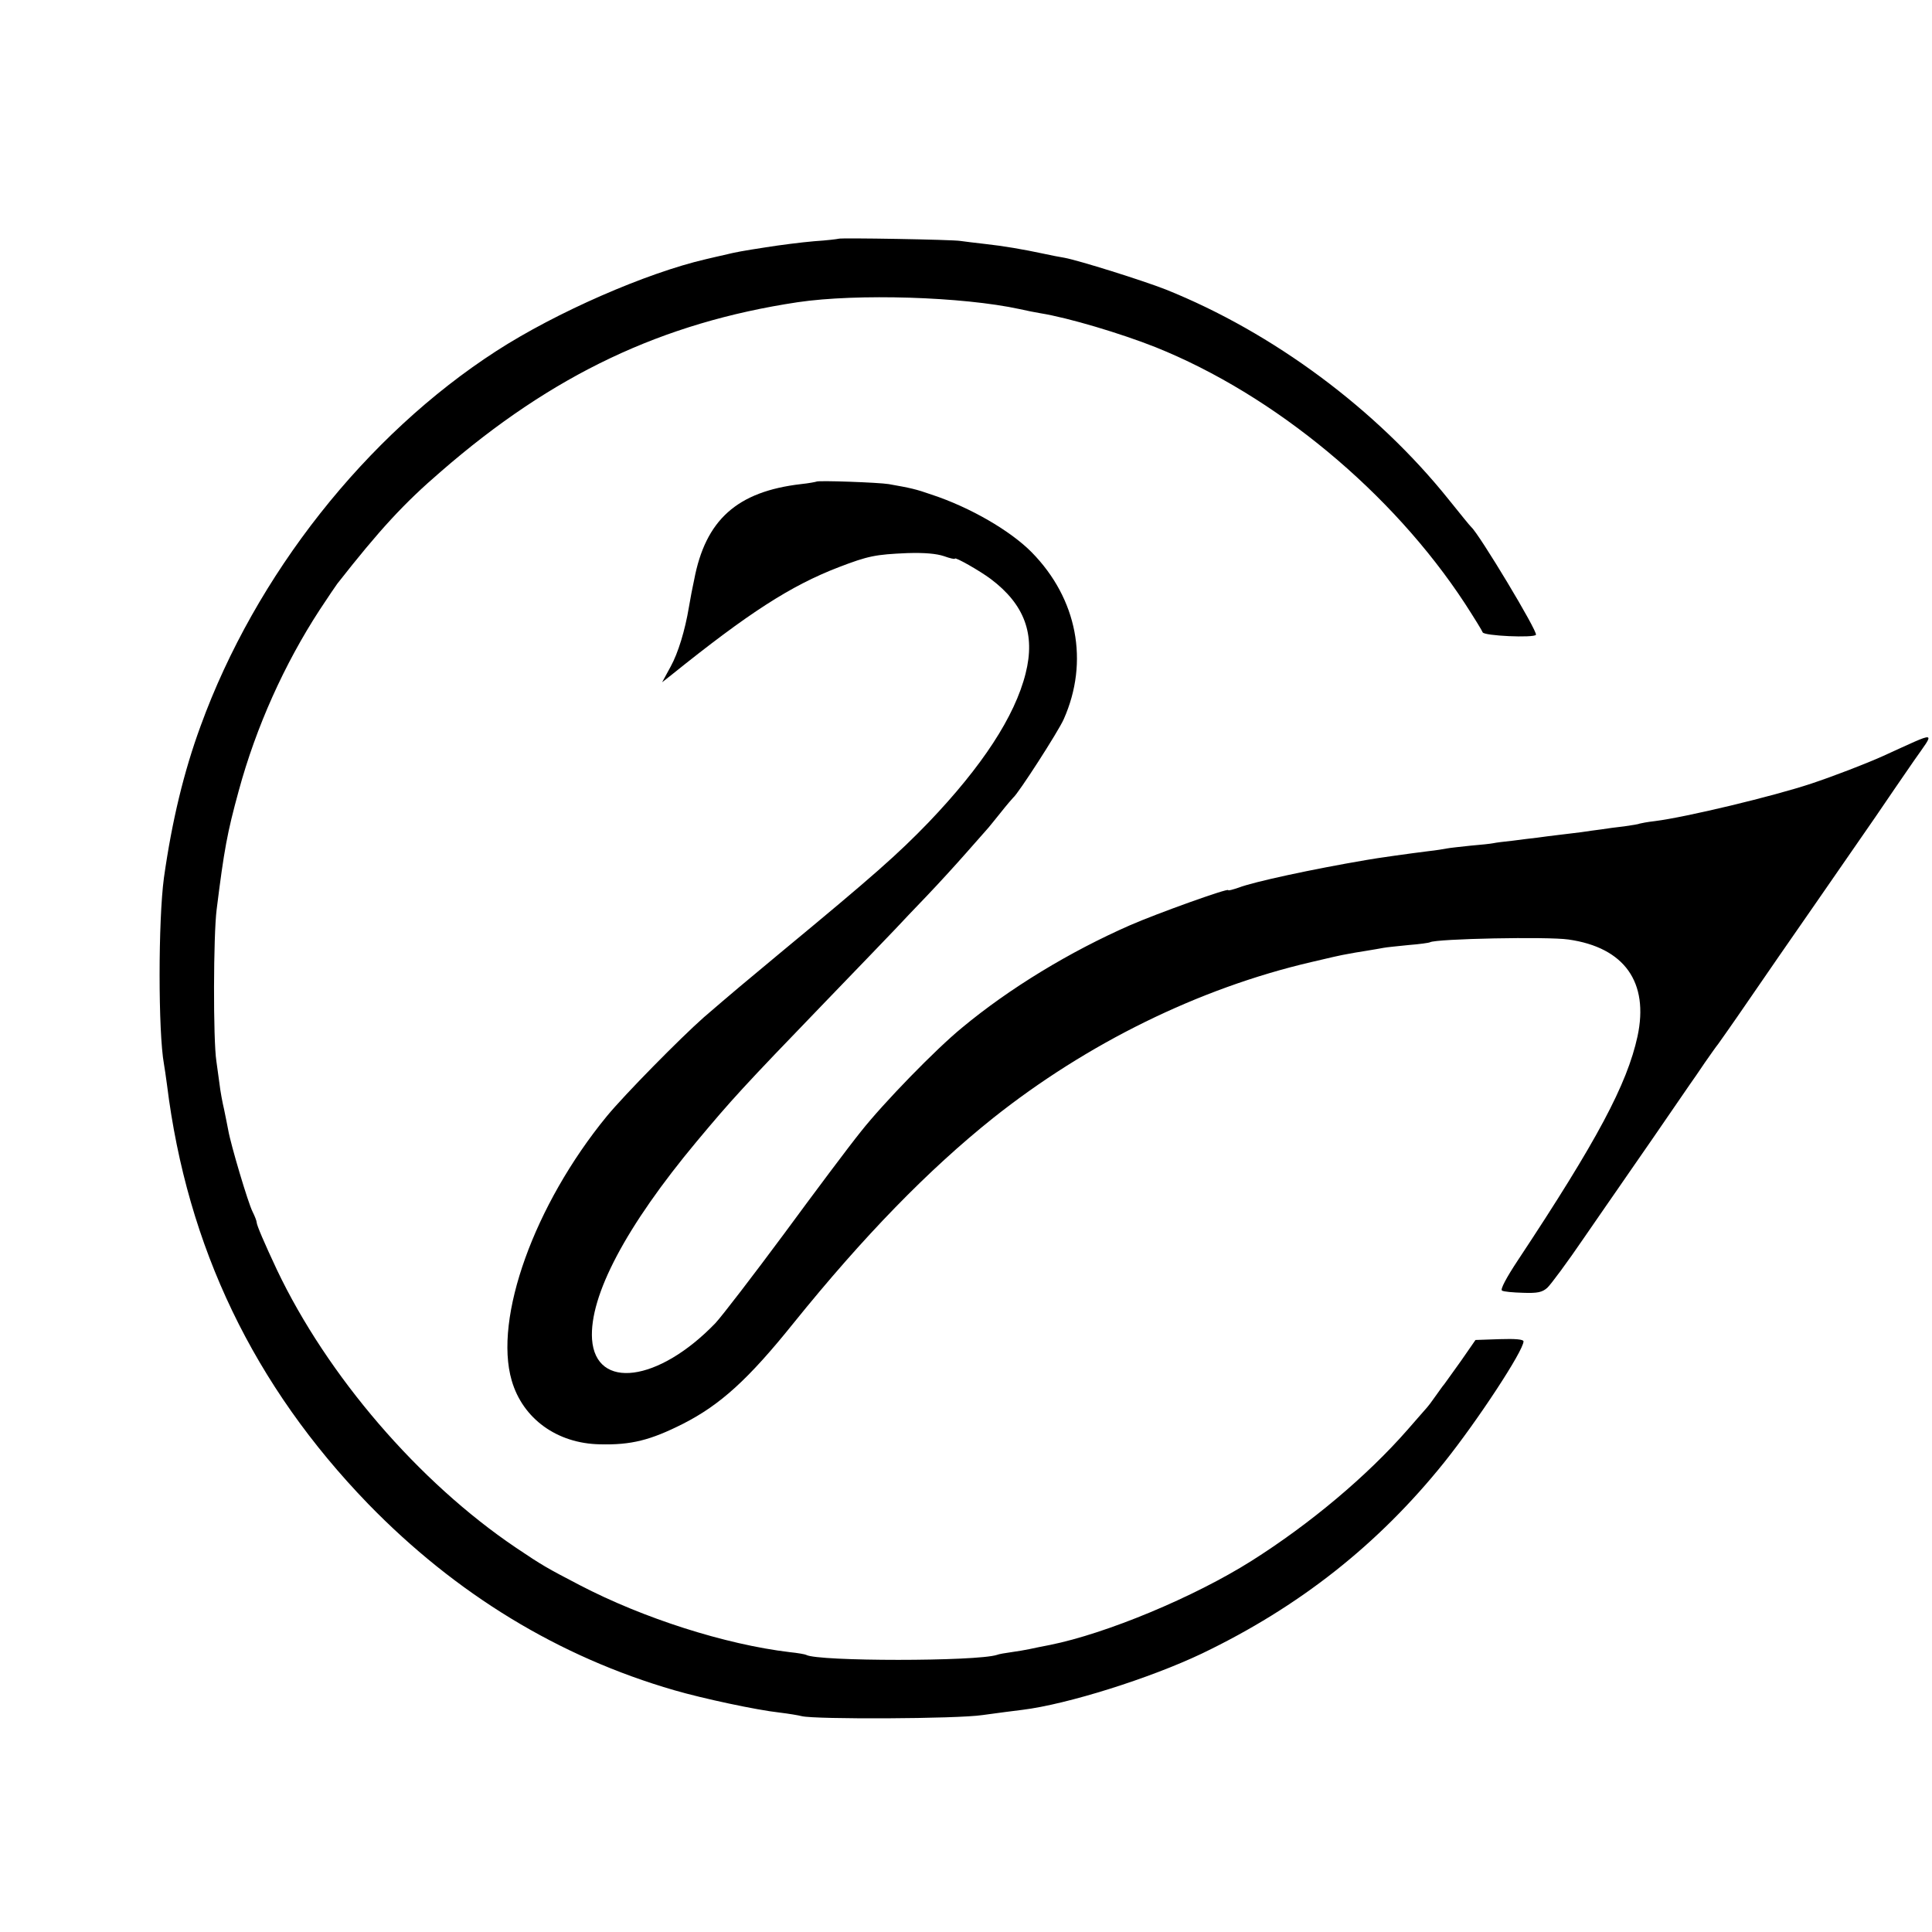 <?xml version="1.0" standalone="no"?>
<!DOCTYPE svg PUBLIC "-//W3C//DTD SVG 20010904//EN"
 "http://www.w3.org/TR/2001/REC-SVG-20010904/DTD/svg10.dtd">
<svg version="1.0" xmlns="http://www.w3.org/2000/svg"
 width="700pt" height="700pt" viewBox="0 0 700 700"
 preserveAspectRatio="xMidYMid meet">
<g transform="translate(0,700) scale(0.1,-0.1)"
fill="#000000" stroke="none">
<path d="M3038 6135 c-2 -1 -41 -6 -88 -9 -47 -4 -125 -14 -175 -22 -84 -13
-107 -17 -152 -28 -10 -2 -39 -9 -65 -15 -216 -50 -542 -192 -760 -333 -472
-305 -872 -811 -1071 -1358 -61 -166 -104 -345 -133 -550 -21 -155 -21 -560 0
-675 2 -11 7 -45 11 -75 73 -589 315 -1091 729 -1519 318 -327 691 -554 1109
-675 103 -30 299 -72 382 -81 33 -4 69 -10 80 -13 49 -12 563 -10 655 4 52 7
118 16 145 19 162 20 461 114 650 204 352 169 638 394 878 693 120 150 287
404 287 438 0 7 -28 10 -87 8 l-87 -3 -52 -75 c-29 -41 -57 -79 -61 -85 -5 -5
-19 -26 -33 -45 -13 -19 -27 -37 -30 -40 -3 -3 -34 -39 -70 -80 -147 -168
-353 -341 -565 -475 -209 -132 -527 -264 -731 -305 -27 -5 -60 -12 -74 -15
-14 -3 -43 -8 -65 -11 -22 -3 -46 -7 -53 -10 -74 -24 -649 -24 -691 0 -3 2
-30 7 -60 10 -234 28 -531 123 -761 243 -119 62 -135 71 -230 135 -353 238
-684 623 -867 1008 -45 96 -73 161 -73 171 0 5 -7 23 -15 39 -16 31 -79 243
-88 295 -3 17 -10 50 -15 75 -6 25 -14 68 -17 95 -4 28 -9 64 -11 80 -12 77
-11 457 1 550 27 216 38 277 80 430 63 232 166 460 293 655 31 47 60 90 64 95
153 195 241 291 376 407 404 351 801 539 1292 613 216 32 598 20 805 -25 22
-5 56 -12 75 -15 100 -16 291 -73 417 -123 431 -173 857 -526 1121 -929 33
-51 62 -98 64 -104 4 -13 186 -21 193 -9 7 12 -205 364 -234 390 -4 3 -40 48
-82 100 -261 326 -636 605 -1025 761 -84 33 -314 105 -367 115 -18 3 -50 9
-72 14 -79 17 -151 29 -215 36 -36 4 -76 9 -90 11 -27 5 -438 12 -442 8z"/>
<path d="M2958 5255 c-2 -1 -27 -6 -56 -9 -232 -27 -346 -130 -387 -347 -3
-13 -7 -35 -10 -49 -2 -14 -7 -36 -9 -50 -14 -84 -39 -166 -66 -215 l-31 -57
33 26 c281 226 433 324 607 391 107 41 133 46 248 51 63 2 106 -2 133 -11 22
-8 40 -12 40 -9 0 7 90 -44 130 -74 122 -92 162 -200 126 -342 -39 -156 -158
-337 -351 -539 -113 -117 -199 -193 -535 -471 -129 -107 -179 -149 -280 -236
-86 -76 -287 -280 -352 -359 -262 -320 -410 -731 -344 -957 40 -138 164 -228
319 -231 114 -3 184 15 301 74 136 69 238 162 401 365 255 316 489 556 723
743 341 271 745 470 1152 565 58 14 116 27 130 29 14 3 45 8 70 12 25 4 53 9
64 11 10 2 51 6 90 10 39 3 74 8 77 10 23 13 427 21 502 10 203 -29 292 -155
250 -351 -38 -174 -146 -377 -434 -812 -41 -62 -64 -105 -57 -109 6 -4 40 -7
76 -8 53 -2 70 2 88 18 13 12 73 93 133 181 61 88 115 167 121 175 6 8 63 92
128 185 64 94 125 181 134 195 10 14 35 50 55 80 21 30 42 60 48 67 5 7 54 76
108 155 54 79 164 238 244 353 80 116 178 257 218 315 39 58 102 149 139 203
78 112 92 110 -111 18 -62 -28 -179 -73 -260 -100 -138 -46 -455 -122 -567
-136 -27 -3 -52 -8 -55 -9 -3 -2 -28 -6 -56 -10 -27 -3 -65 -8 -83 -11 -18 -2
-51 -7 -72 -10 -22 -3 -59 -7 -82 -10 -24 -3 -59 -7 -78 -10 -19 -2 -59 -7
-89 -11 -30 -3 -61 -7 -70 -9 -9 -2 -47 -6 -83 -9 -37 -4 -75 -8 -85 -10 -10
-2 -40 -7 -68 -10 -65 -8 -193 -26 -225 -32 -194 -33 -408 -79 -462 -100 -21
-7 -38 -12 -38 -9 0 8 -259 -85 -355 -127 -219 -96 -438 -229 -610 -372 -94
-77 -283 -271 -366 -376 -42 -52 -167 -219 -278 -370 -112 -151 -224 -297
-249 -324 -206 -214 -434 -244 -447 -58 -10 157 123 409 379 716 128 153 163
192 465 505 119 123 233 242 255 265 21 23 73 77 115 121 42 44 105 113 141
154 36 41 70 79 75 85 6 6 28 34 50 61 22 28 43 52 46 55 18 14 163 239 183
284 93 209 49 437 -116 605 -77 78 -223 163 -363 209 -57 20 -76 24 -155 38
-36 6 -257 14 -262 9z"/>
</g>
</svg>

